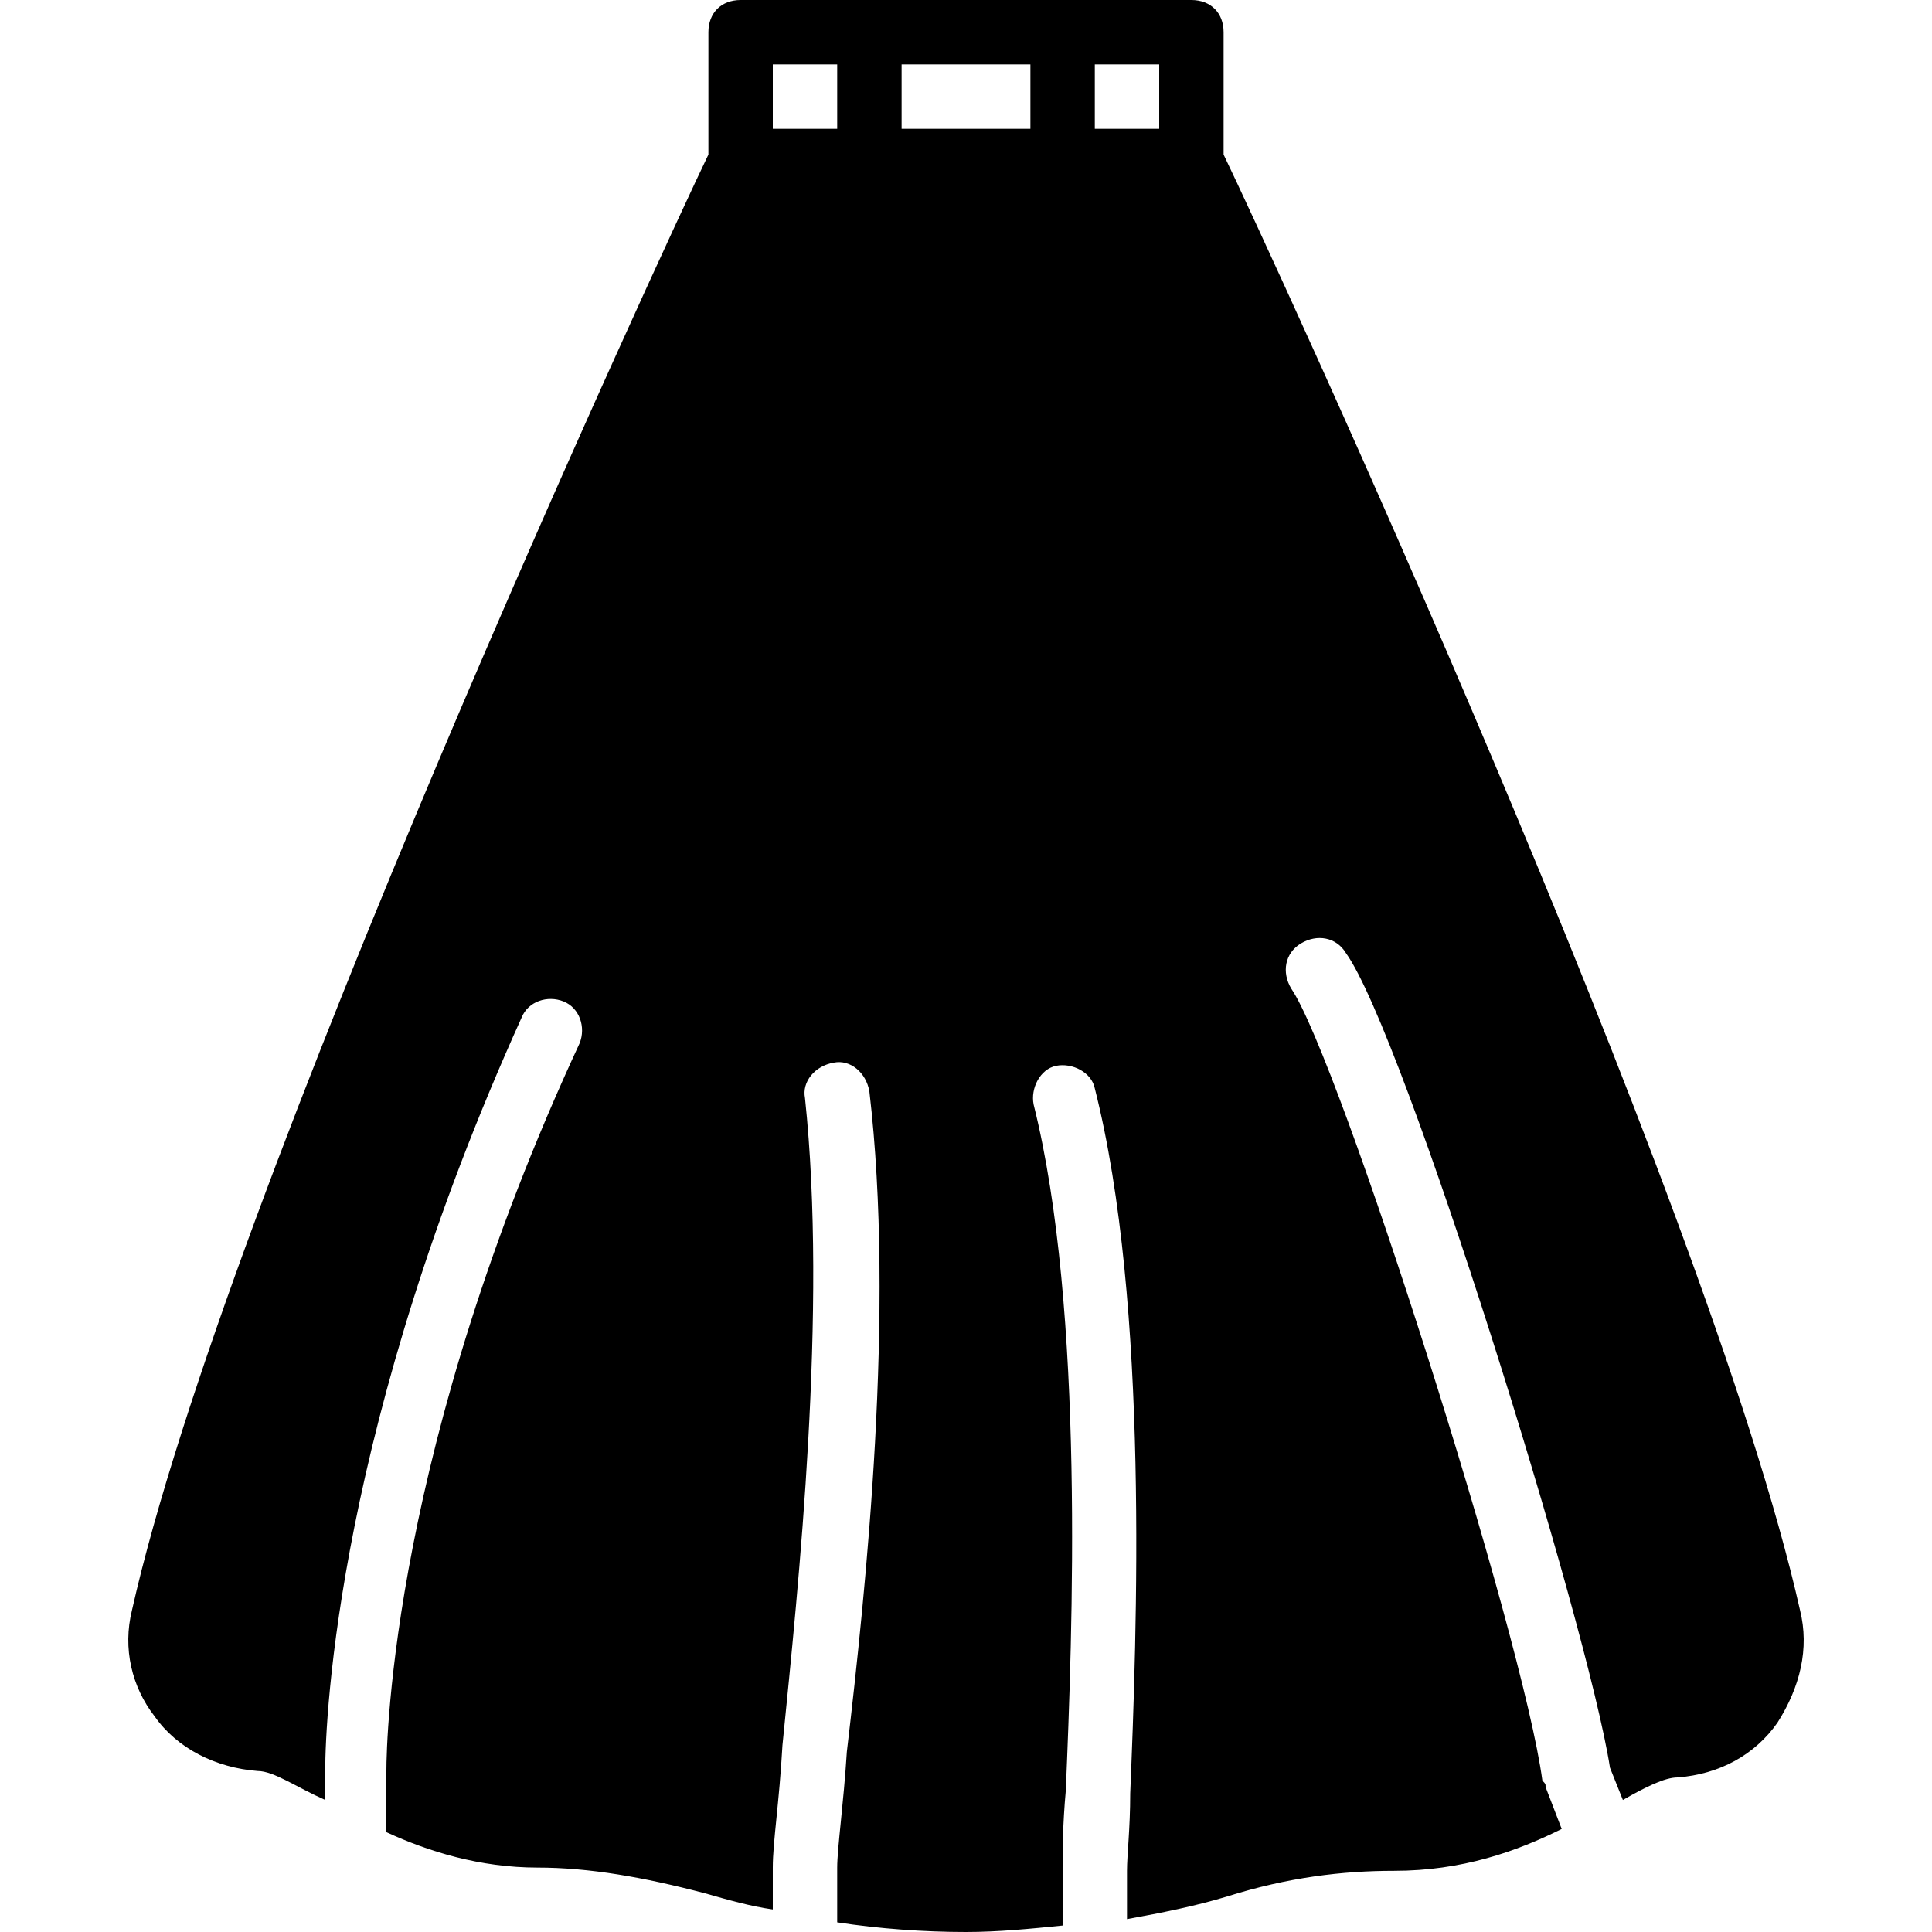 <?xml version="1.0" encoding="iso-8859-1"?>
<!-- Uploaded to: SVG Repo, www.svgrepo.com, Generator: SVG Repo Mixer Tools -->
<svg fill="#000000" height="800px" width="800px" version="1.1" id="Layer_1" xmlns="http://www.w3.org/2000/svg" xmlns:xlink="http://www.w3.org/1999/xlink" 
	 viewBox="0 0 503.607 503.607" xml:space="preserve">
<g>
	<g>
		<path d="M469.194,419.672C444.853,311.397,330.703,64.629,318.952,40.289V8.393c0-5.036-3.357-8.393-8.393-8.393h-33.574h-50.361
			H193.05c-5.036,0-8.393,3.357-8.393,8.393v31.895C172.906,64.629,58.755,311.397,34.414,419.672
			c-2.518,10.072,0,20.144,5.875,27.698c5.875,8.393,15.948,13.43,26.859,14.269c4.197,0,10.072,4.197,17.626,7.554v-7.554
			c0-14.269,3.357-90.649,51.2-196.407c1.679-4.197,6.715-5.875,10.911-4.197c4.196,1.678,5.875,6.715,4.197,10.911
			C102.4,376.864,100.72,453.244,100.72,461.638v15.948c10.911,5.036,24.341,9.233,39.449,9.233c13.43,0,27.698,2.518,43.646,6.715
			c5.875,1.679,11.751,3.357,17.626,4.197V486.82c0-6.715,1.679-16.787,2.518-31.895c4.197-41.967,11.751-113.312,5.875-168.708
			c-0.839-4.197,2.518-8.393,7.554-9.233c4.197-0.839,8.393,2.518,9.233,7.554c6.715,57.075-0.839,129.259-5.875,172.066
			c-0.839,13.43-2.518,25.18-2.518,30.216v14.269c10.911,1.679,22.662,2.518,33.574,2.518c8.393,0,16.787-0.839,25.18-1.679V486.82
			c0-4.197,0-10.911,0.839-20.144c1.679-40.289,5.036-125.062-8.393-178.78c-0.839-4.197,1.679-9.233,5.875-10.072
			c4.197-0.839,9.233,1.679,10.072,5.875c14.269,56.236,10.911,142.689,9.233,183.816c0,9.233-0.839,15.948-0.839,20.144v12.59
			c9.233-1.679,17.626-3.357,26.02-5.875c15.948-5.036,30.216-6.715,43.646-6.715c17.626,0,31.895-5.036,43.646-10.911
			l-4.197-10.911c0-0.839,0-0.839-0.839-1.679c-5.036-37.77-52.879-188.013-65.469-206.479c-2.518-4.197-1.679-9.233,2.518-11.751
			c4.197-2.518,9.233-1.679,11.751,2.518c15.108,20.984,62.951,174.584,68.826,212.354l3.357,8.393
			c5.875-3.357,10.911-5.875,14.269-5.875c10.911-0.839,20.144-5.875,26.02-14.269C469.194,439.816,471.712,429.744,469.194,419.672
			z M218.23,33.574h-16.787V16.787h16.787V33.574z M268.591,33.574h-33.574V16.787h33.574V33.574z M302.165,33.574h-16.787V16.787
			h16.787V33.574z"/>
	</g>
</g>
</svg>